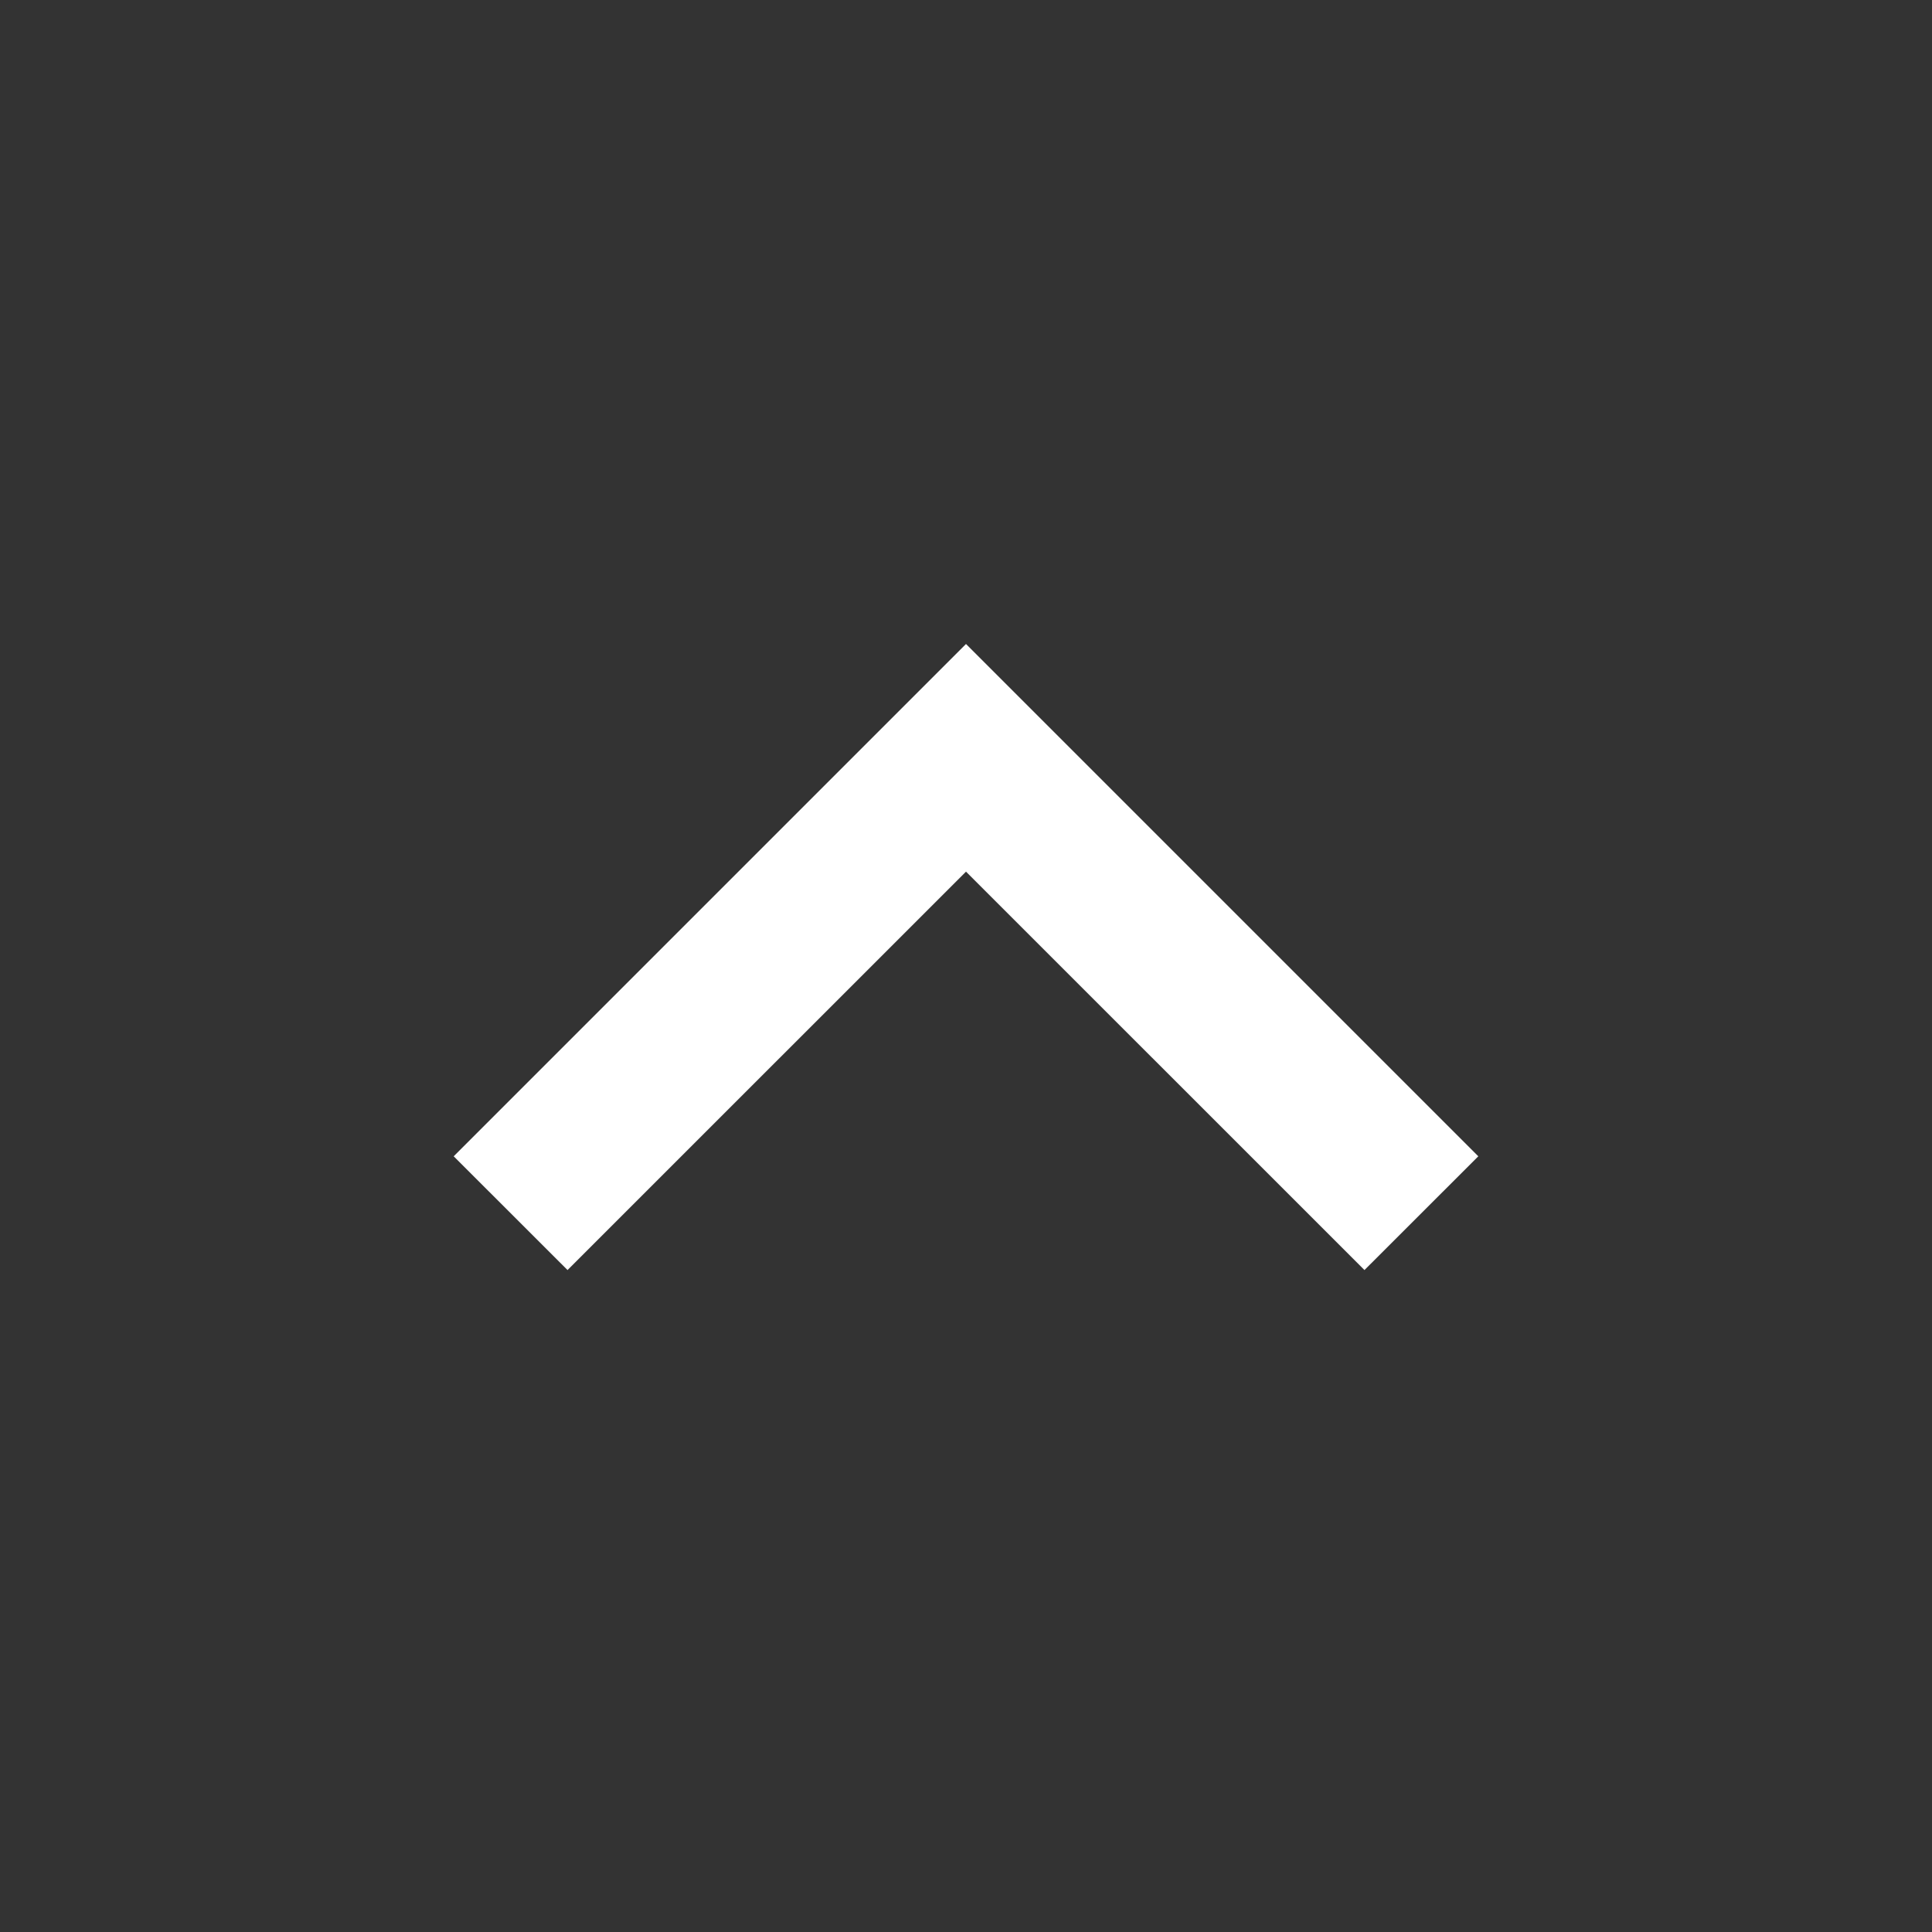 <svg width="24" height="24" viewBox="0 0 24 24" fill="none" xmlns="http://www.w3.org/2000/svg">
<rect x="0" y="0" width="24" height="24" fill="#333333" stroke="none"/>
<path d="M12 10.828L7.05 15.777L5.636 14.364L12 8L18.364 14.364L16.95 15.777L12 10.828Z" fill="white"/>
</svg>
